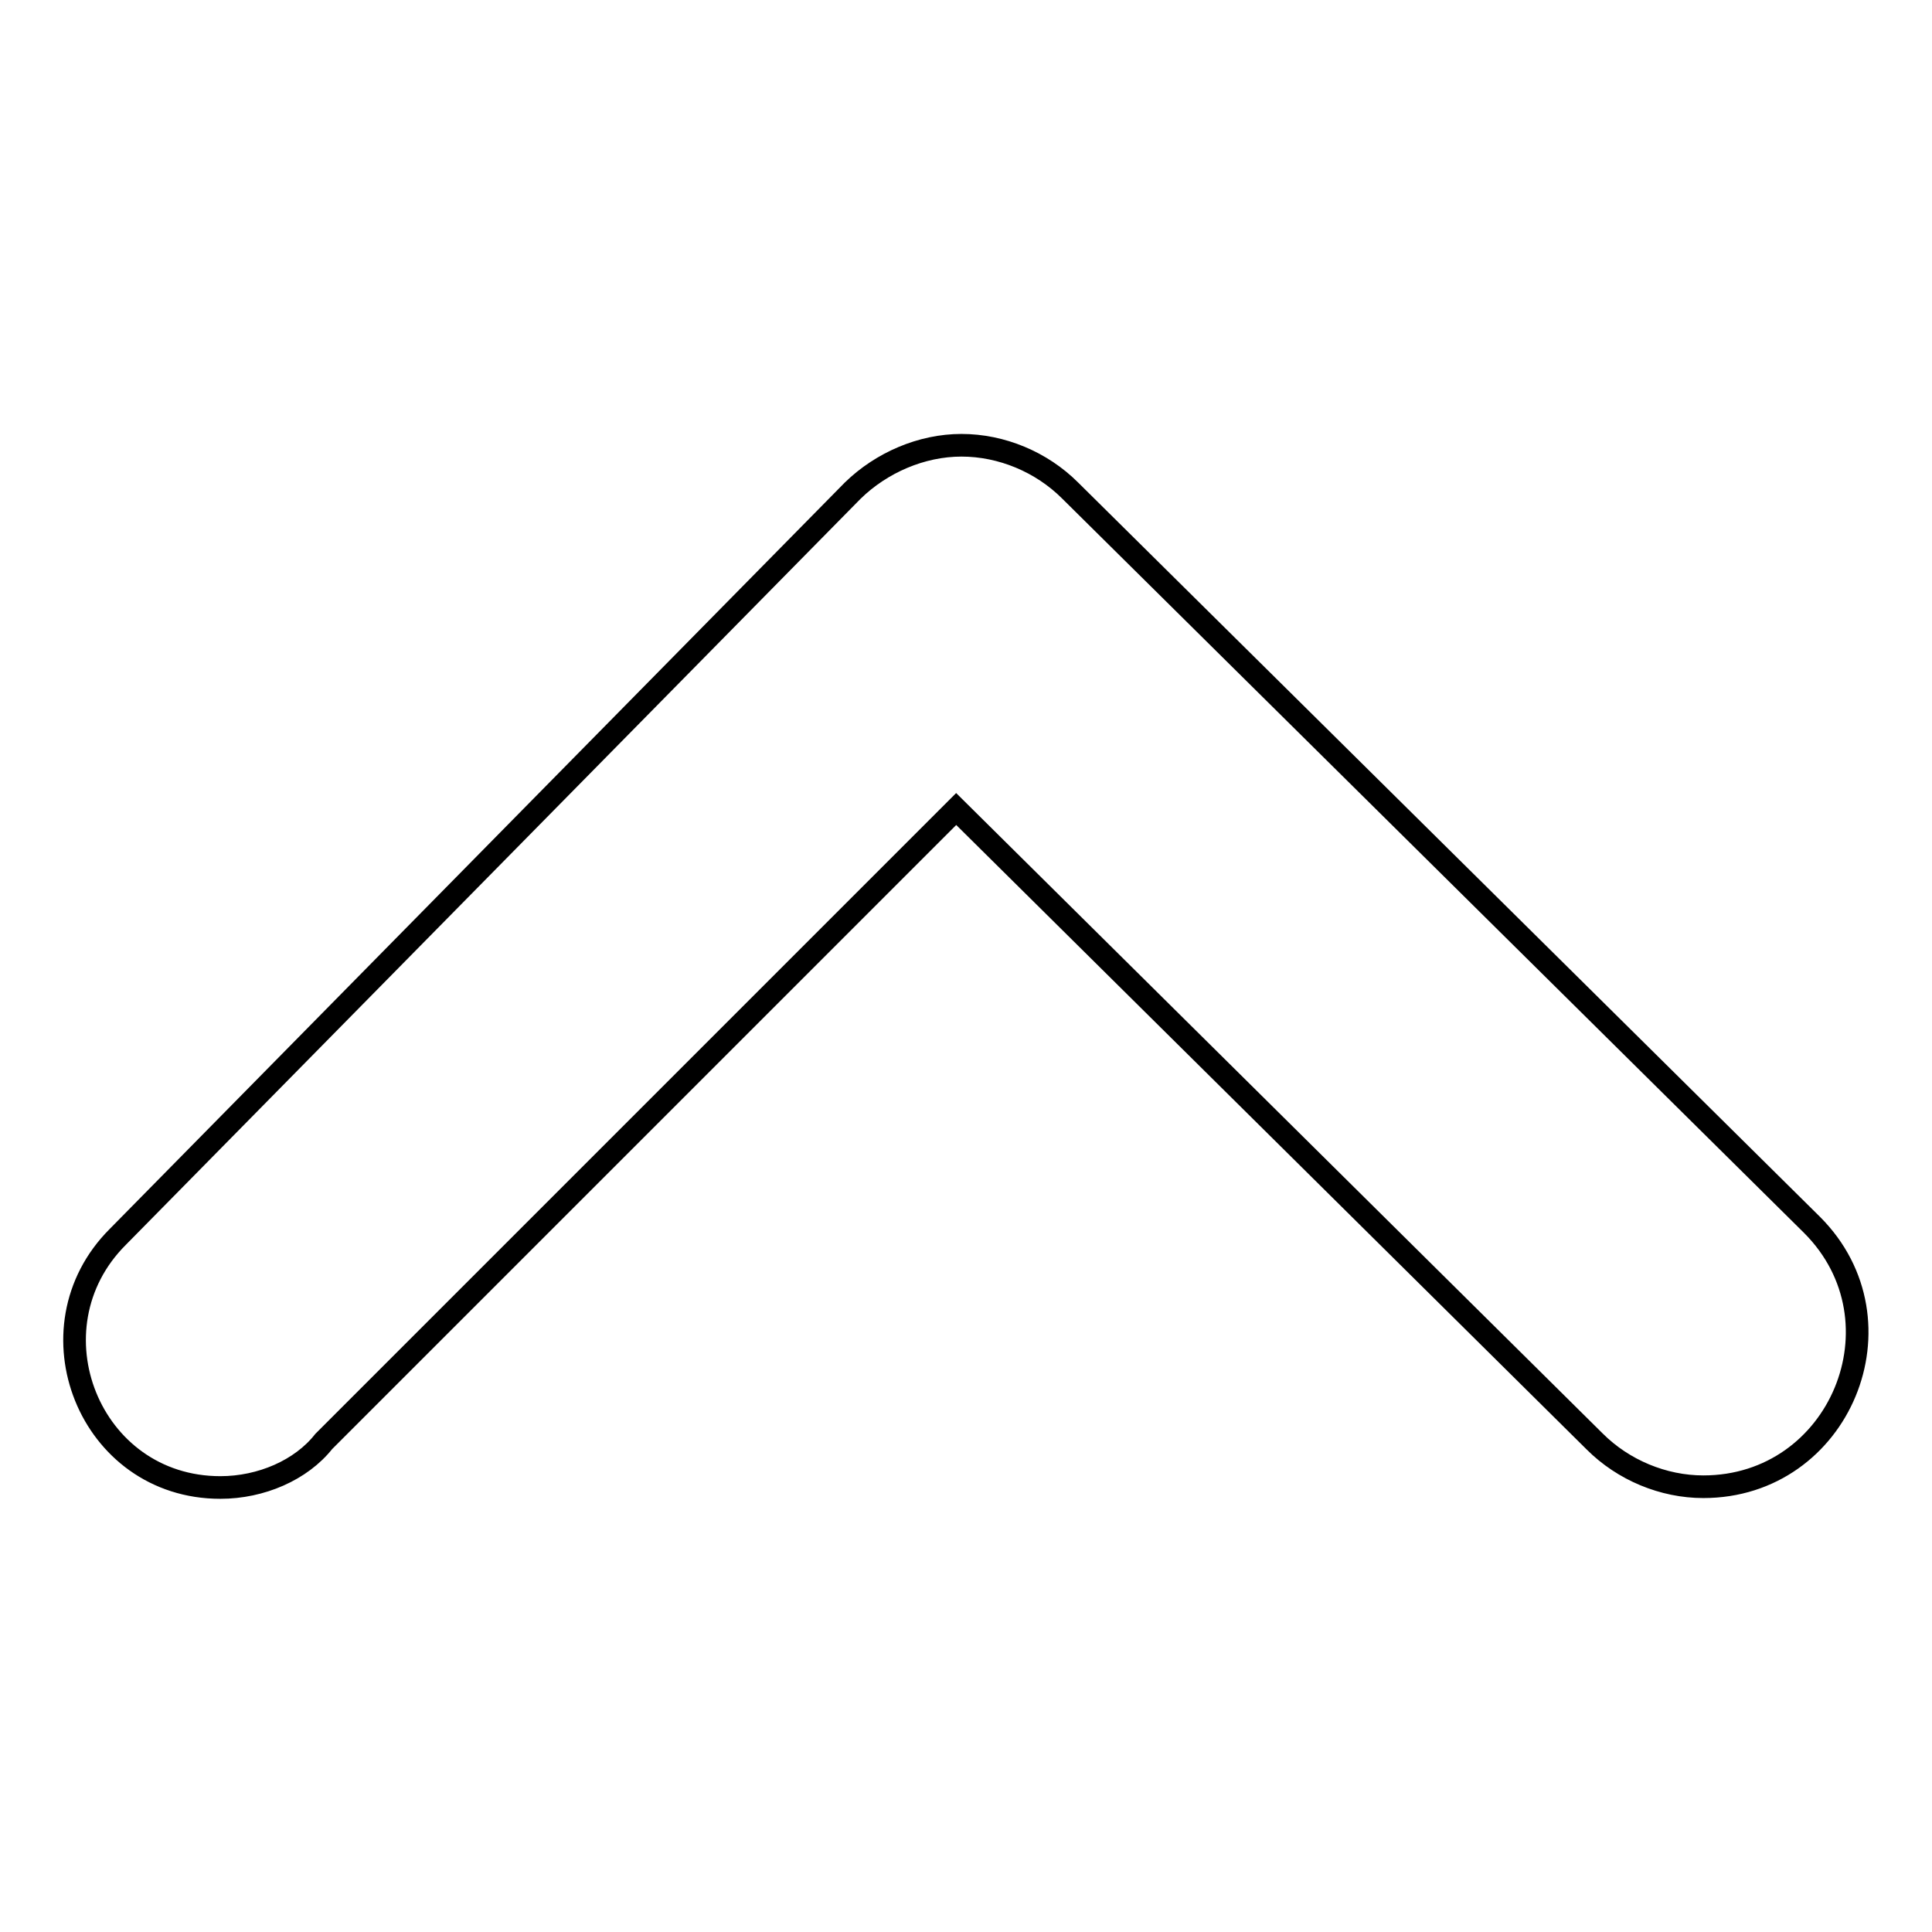 <?xml version="1.0" encoding="utf-8"?>
<!-- Svg Vector Icons : http://www.onlinewebfonts.com/icon -->
<!DOCTYPE svg PUBLIC "-//W3C//DTD SVG 1.1//EN" "http://www.w3.org/Graphics/SVG/1.1/DTD/svg11.dtd">
<svg version="1.1" xmlns="http://www.w3.org/2000/svg" xmlns:xlink="http://www.w3.org/1999/xlink" x="0px" y="0px" viewBox="0 0 256 256" enable-background="new 0 0 256 256" xml:space="preserve">
<g><g><path stroke-width="3" fill-opacity="0" stroke="#000000"  d="M42.9,191l83.8-83.8l84.6,83.8c3.8,3.8,9.1,6,14.4,6l0,0c18.1,0,27.2-21.9,14.4-34.7L141.8,65c-3.8-3.8-9.1-6-14.4-6c-5.3,0-10.6,2.3-14.4,6l-97.4,98.9c-12.1,12.1-3.8,33.2,13.6,33.2l0,0C34.6,197.1,39.9,194.8,42.9,191L42.9,191z"/></g></g>
</svg>